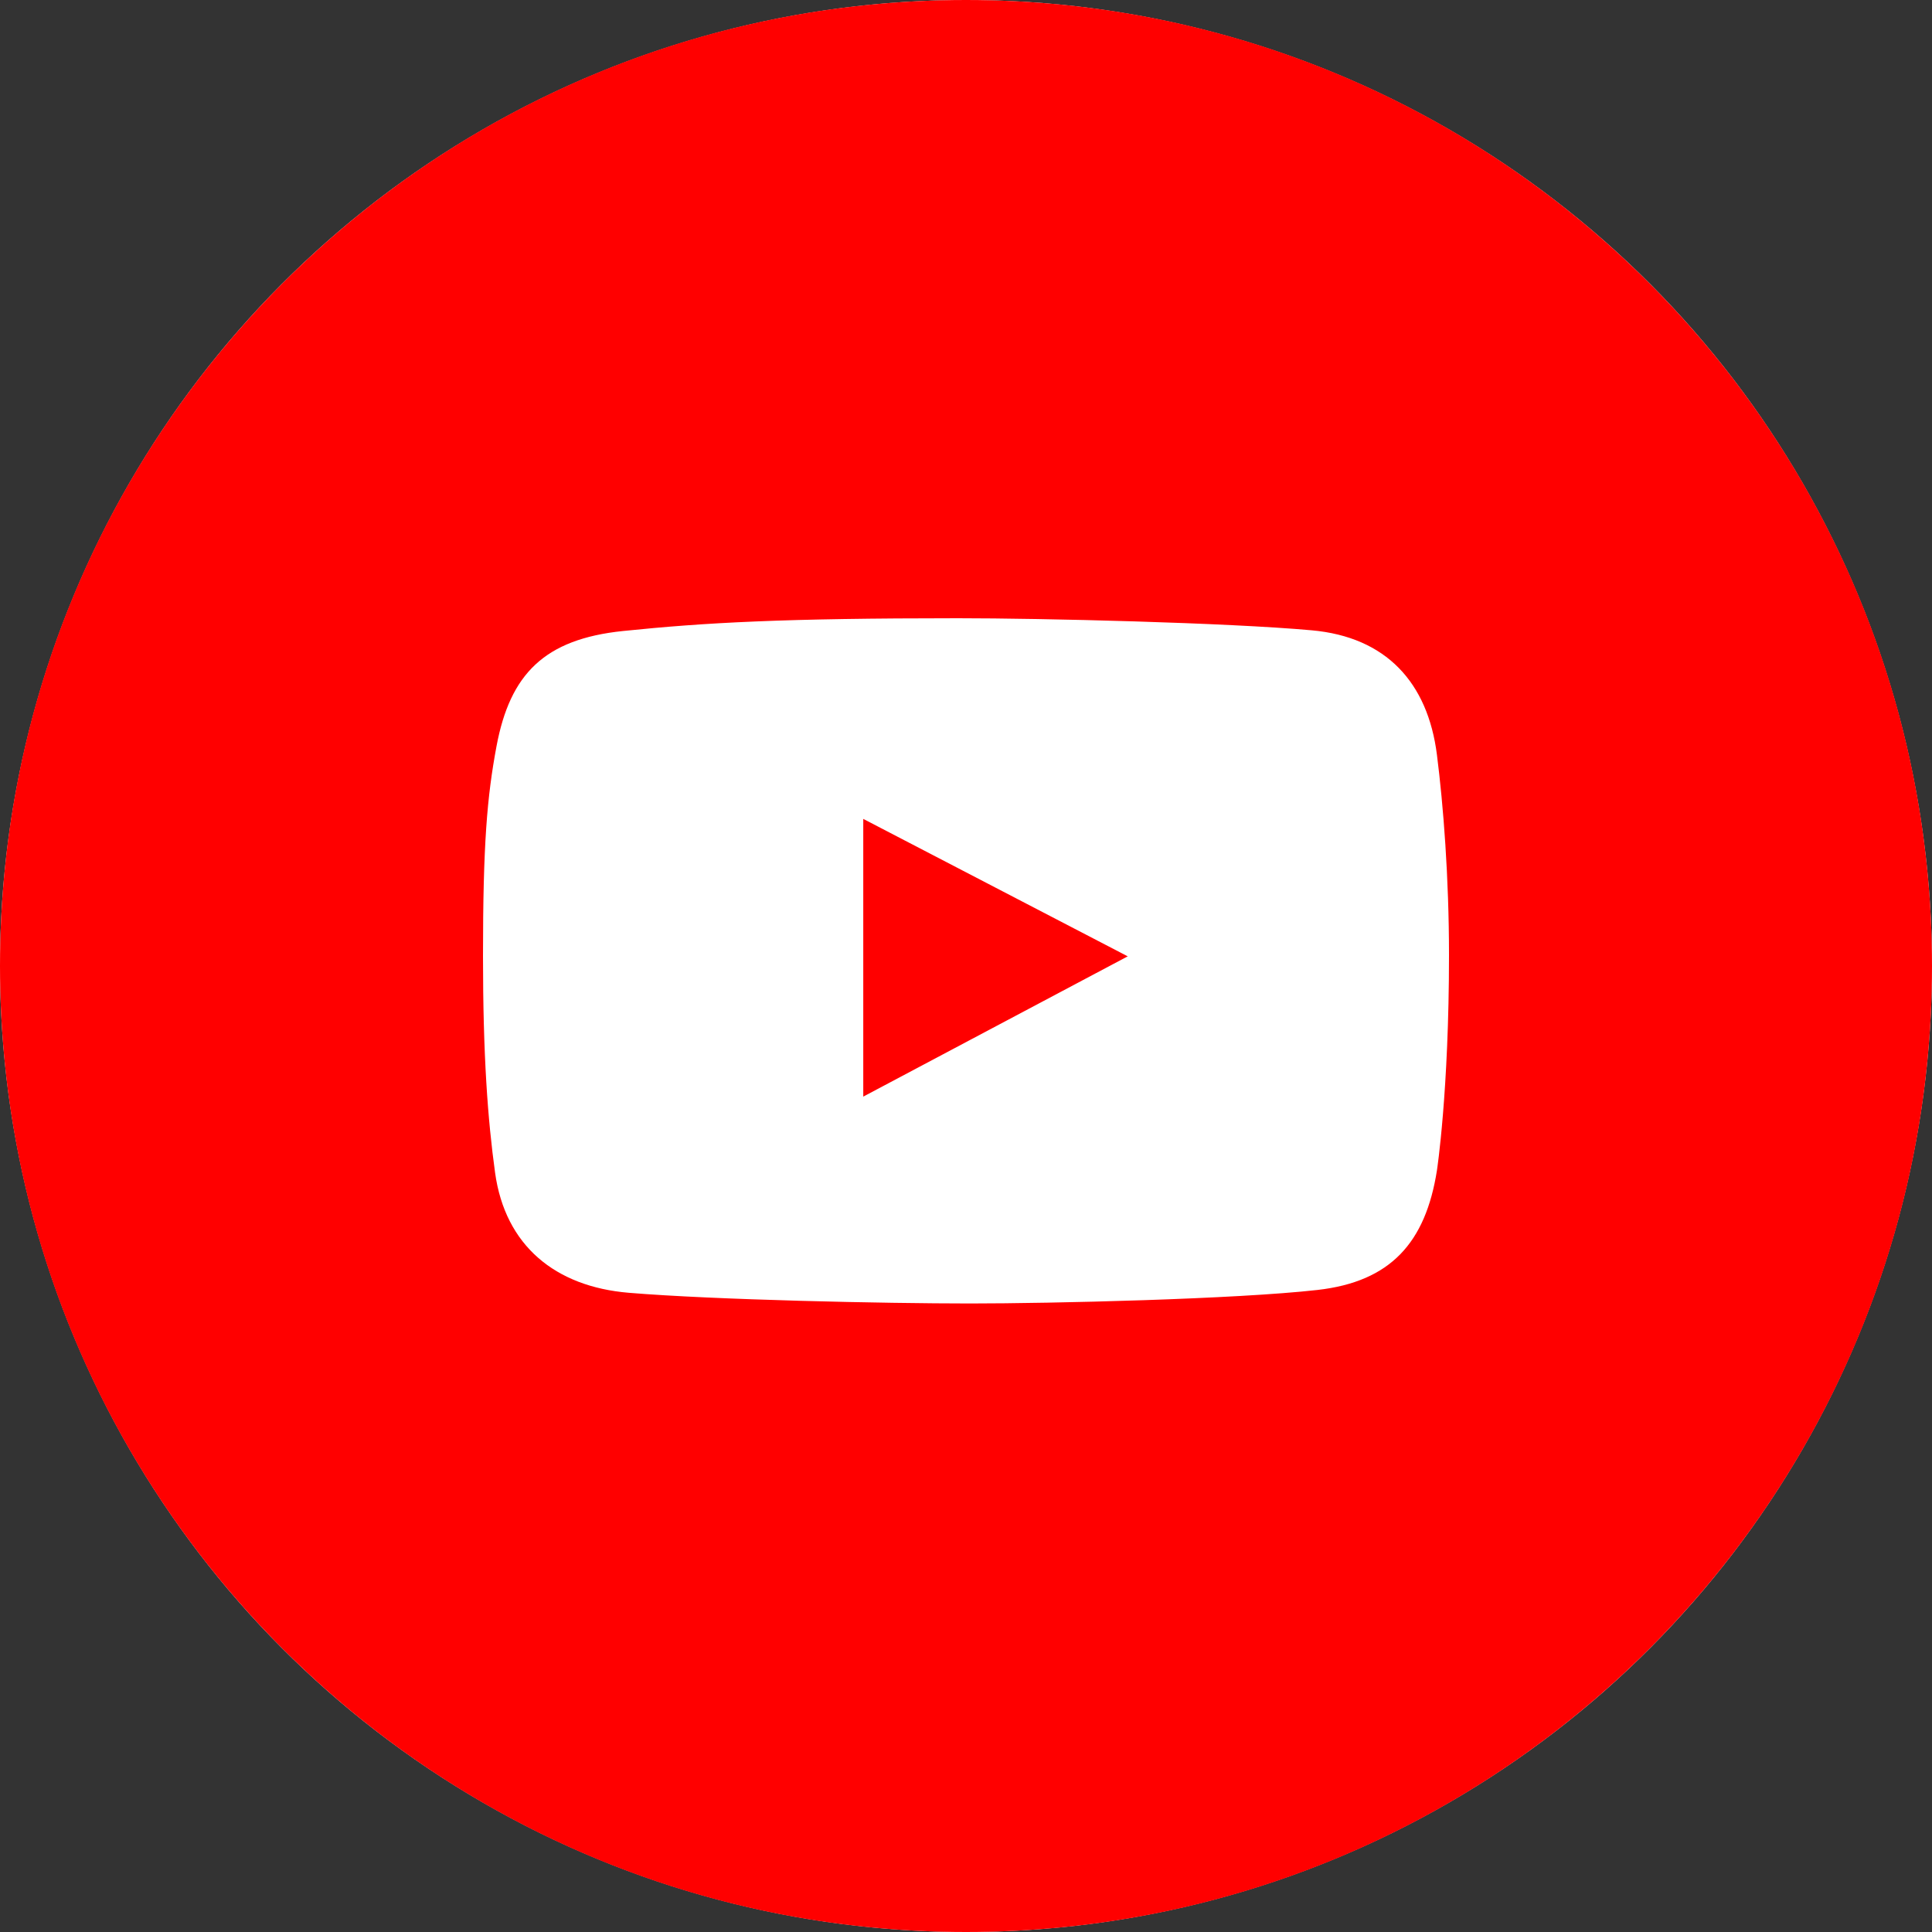 <?xml version="1.0" encoding="UTF-8"?> <svg xmlns="http://www.w3.org/2000/svg" width="28" height="28" viewBox="0 0 28 28" fill="none"><rect x="0" y="0" width="28" height="28" fill="#333333" stroke="none"/> <circle cx="14" cy="14" r="14" fill="white"></circle> <path fill-rule="evenodd" clip-rule="evenodd" d="M14 28C21.732 28 28 21.732 28 14C28 6.268 21.732 0 14 0C6.268 0 0 6.268 0 14C0 21.732 6.268 28 14 28ZM19.012 9.135C20.087 9.232 20.692 9.89 20.825 10.938C20.918 11.669 21 12.716 21 13.843C21 15.821 20.825 16.964 20.825 16.964C20.66 18.008 20.155 18.575 19.094 18.695C17.909 18.829 15.242 18.891 14.057 18.891C12.83 18.891 10.35 18.839 9.112 18.736C8.048 18.647 7.321 18.053 7.175 16.995C7.069 16.225 7 15.309 7 13.853C7 12.232 7.059 11.546 7.196 10.814C7.392 9.769 7.89 9.263 9.029 9.145C10.225 9.022 11.354 8.96 13.882 8.96C15.117 8.96 17.781 9.024 19.012 9.135ZM12.511 11.868V15.893L16.344 13.86L12.511 11.868Z" fill="#FF0000"></path> </svg> 